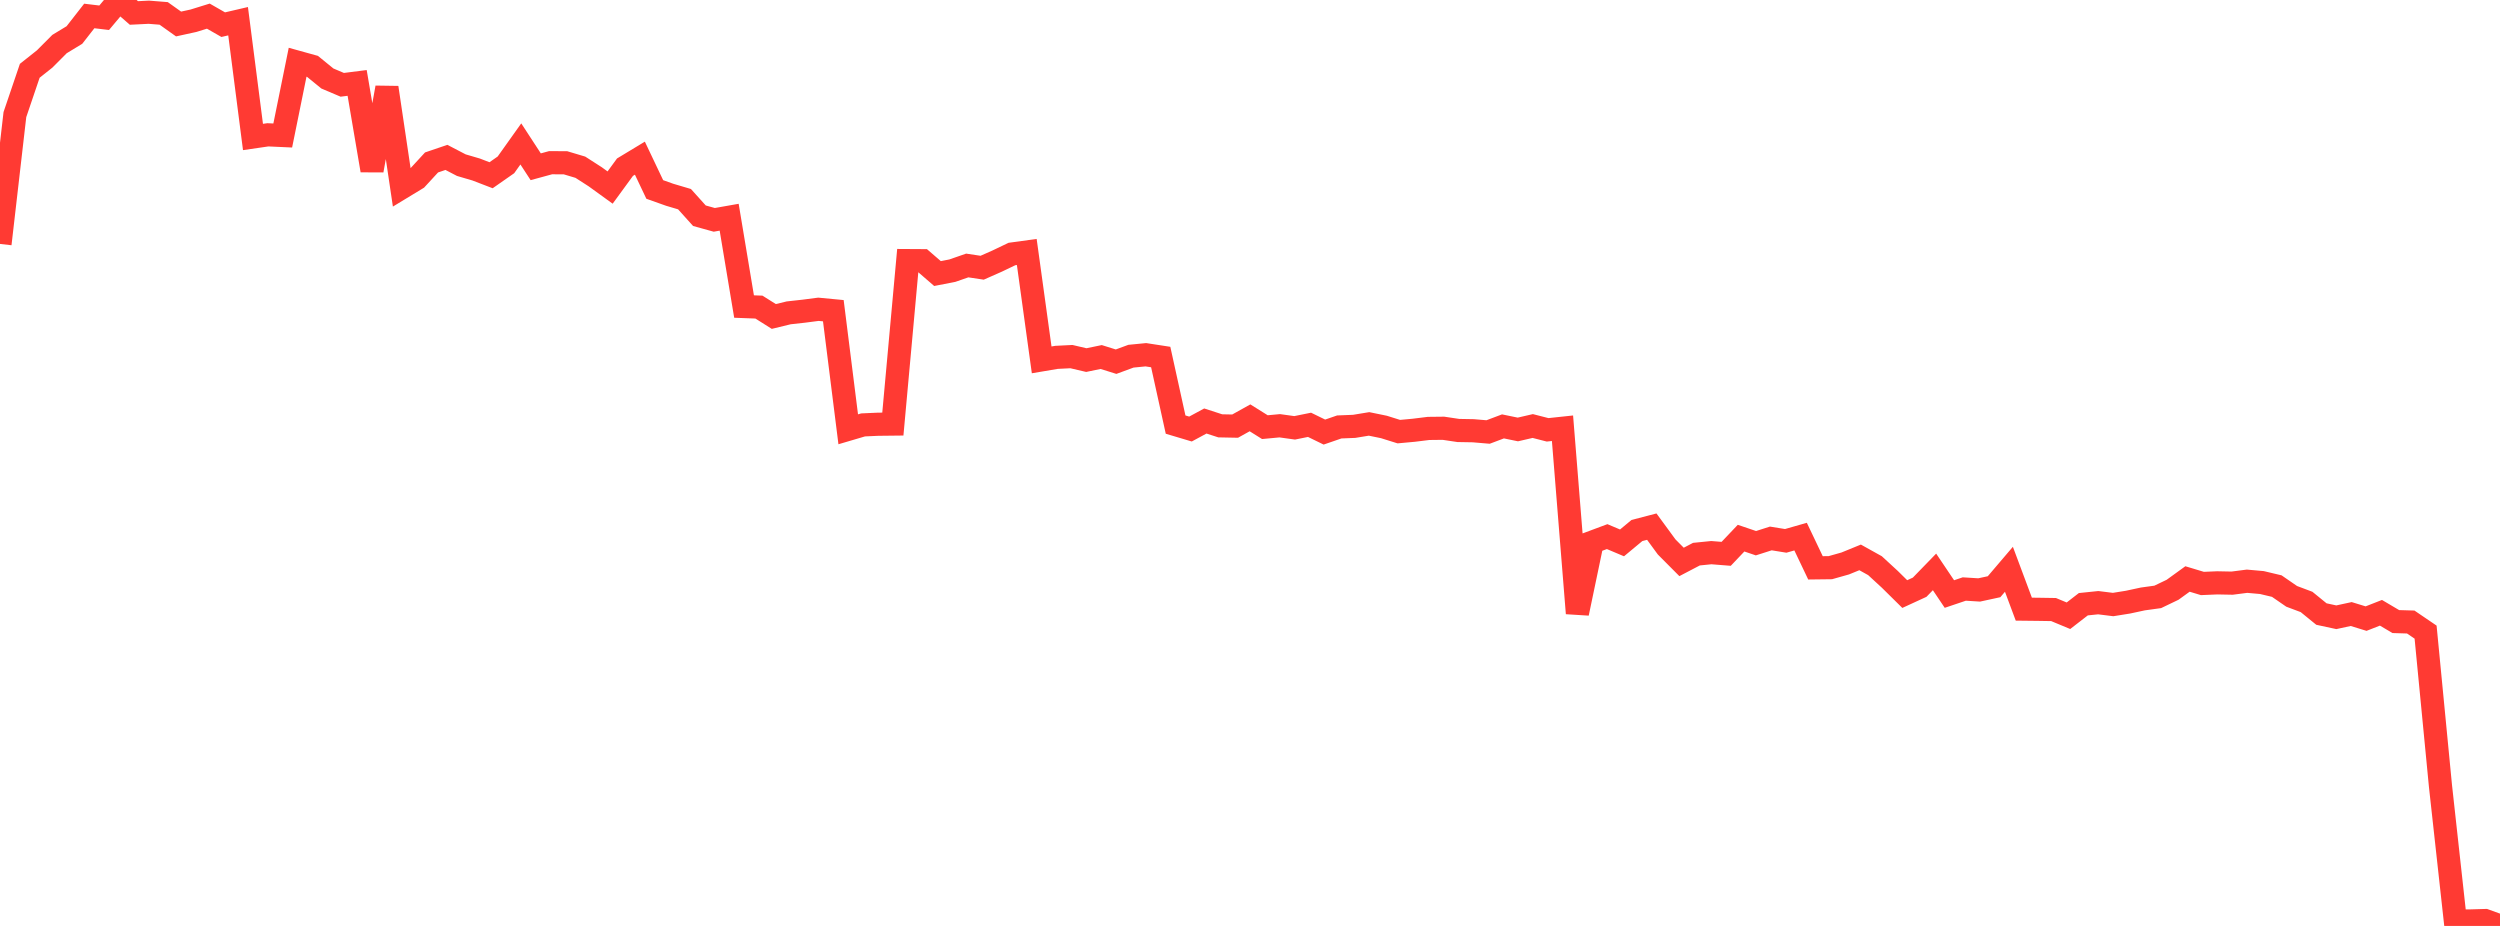 <?xml version="1.0" standalone="no"?>
<!DOCTYPE svg PUBLIC "-//W3C//DTD SVG 1.1//EN" "http://www.w3.org/Graphics/SVG/1.1/DTD/svg11.dtd">

<svg width="135" height="50" viewBox="0 0 135 50" preserveAspectRatio="none" 
  xmlns="http://www.w3.org/2000/svg"
  xmlns:xlink="http://www.w3.org/1999/xlink">


<polyline points="0.0, 13.172 0.804, 6.189 1.607, 3.823 2.411, 3.185 3.214, 2.379 4.018, 1.891 4.821, 0.862 5.625, 0.959 6.429, 0.0 7.232, 0.7 8.036, 0.66 8.839, 0.724 9.643, 1.296 10.446, 1.12 11.25, 0.871 12.054, 1.332 12.857, 1.145 13.661, 7.397 14.464, 7.28 15.268, 7.317 16.071, 3.361 16.875, 3.584 17.679, 4.239 18.482, 4.58 19.286, 4.478 20.089, 9.201 20.893, 4.731 21.696, 10.133 22.5, 9.645 23.304, 8.772 24.107, 8.499 24.911, 8.918 25.714, 9.154 26.518, 9.463 27.321, 8.902 28.125, 7.772 28.929, 9.005 29.732, 8.786 30.536, 8.79 31.339, 9.03 32.143, 9.547 32.946, 10.128 33.75, 9.027 34.554, 8.541 35.357, 10.231 36.161, 10.517 36.964, 10.755 37.768, 11.649 38.571, 11.872 39.375, 11.73 40.179, 16.553 40.982, 16.583 41.786, 17.089 42.589, 16.894 43.393, 16.805 44.196, 16.701 45.0, 16.778 45.804, 23.182 46.607, 22.945 47.411, 22.909 48.214, 22.9 49.018, 14.072 49.821, 14.077 50.625, 14.772 51.429, 14.615 52.232, 14.336 53.036, 14.457 53.839, 14.102 54.643, 13.717 55.446, 13.607 56.25, 19.433 57.054, 19.297 57.857, 19.257 58.661, 19.445 59.464, 19.279 60.268, 19.531 61.071, 19.235 61.875, 19.156 62.679, 19.28 63.482, 22.928 64.286, 23.168 65.089, 22.734 65.893, 22.995 66.696, 23.011 67.5, 22.563 68.304, 23.066 69.107, 22.991 69.911, 23.103 70.714, 22.94 71.518, 23.332 72.321, 23.055 73.125, 23.023 73.929, 22.891 74.732, 23.056 75.536, 23.308 76.339, 23.234 77.143, 23.135 77.946, 23.126 78.75, 23.246 79.554, 23.26 80.357, 23.328 81.161, 23.025 81.964, 23.191 82.768, 23.005 83.571, 23.211 84.375, 23.125 85.179, 33.117 85.982, 29.277 86.786, 28.977 87.589, 29.316 88.393, 28.648 89.196, 28.438 90.0, 29.536 90.804, 30.344 91.607, 29.924 92.411, 29.843 93.214, 29.907 94.018, 29.06 94.821, 29.333 95.625, 29.076 96.429, 29.207 97.232, 28.977 98.036, 30.664 98.839, 30.654 99.643, 30.427 100.446, 30.099 101.25, 30.547 102.054, 31.287 102.857, 32.08 103.661, 31.71 104.464, 30.883 105.268, 32.078 106.071, 31.807 106.875, 31.857 107.679, 31.683 108.482, 30.741 109.286, 32.894 110.089, 32.903 110.893, 32.916 111.696, 33.25 112.5, 32.628 113.304, 32.545 114.107, 32.645 114.911, 32.516 115.714, 32.343 116.518, 32.232 117.321, 31.847 118.125, 31.265 118.929, 31.508 119.732, 31.474 120.536, 31.49 121.339, 31.386 122.143, 31.458 122.946, 31.649 123.75, 32.203 124.554, 32.505 125.357, 33.159 126.161, 33.332 126.964, 33.158 127.768, 33.405 128.571, 33.09 129.375, 33.565 130.179, 33.589 130.982, 34.135 131.786, 42.448 132.589, 49.738 133.393, 49.732 134.196, 49.709 135.0, 50.0" fill="none" stroke="#ff3a33" stroke-width="1.25"/>

</svg>